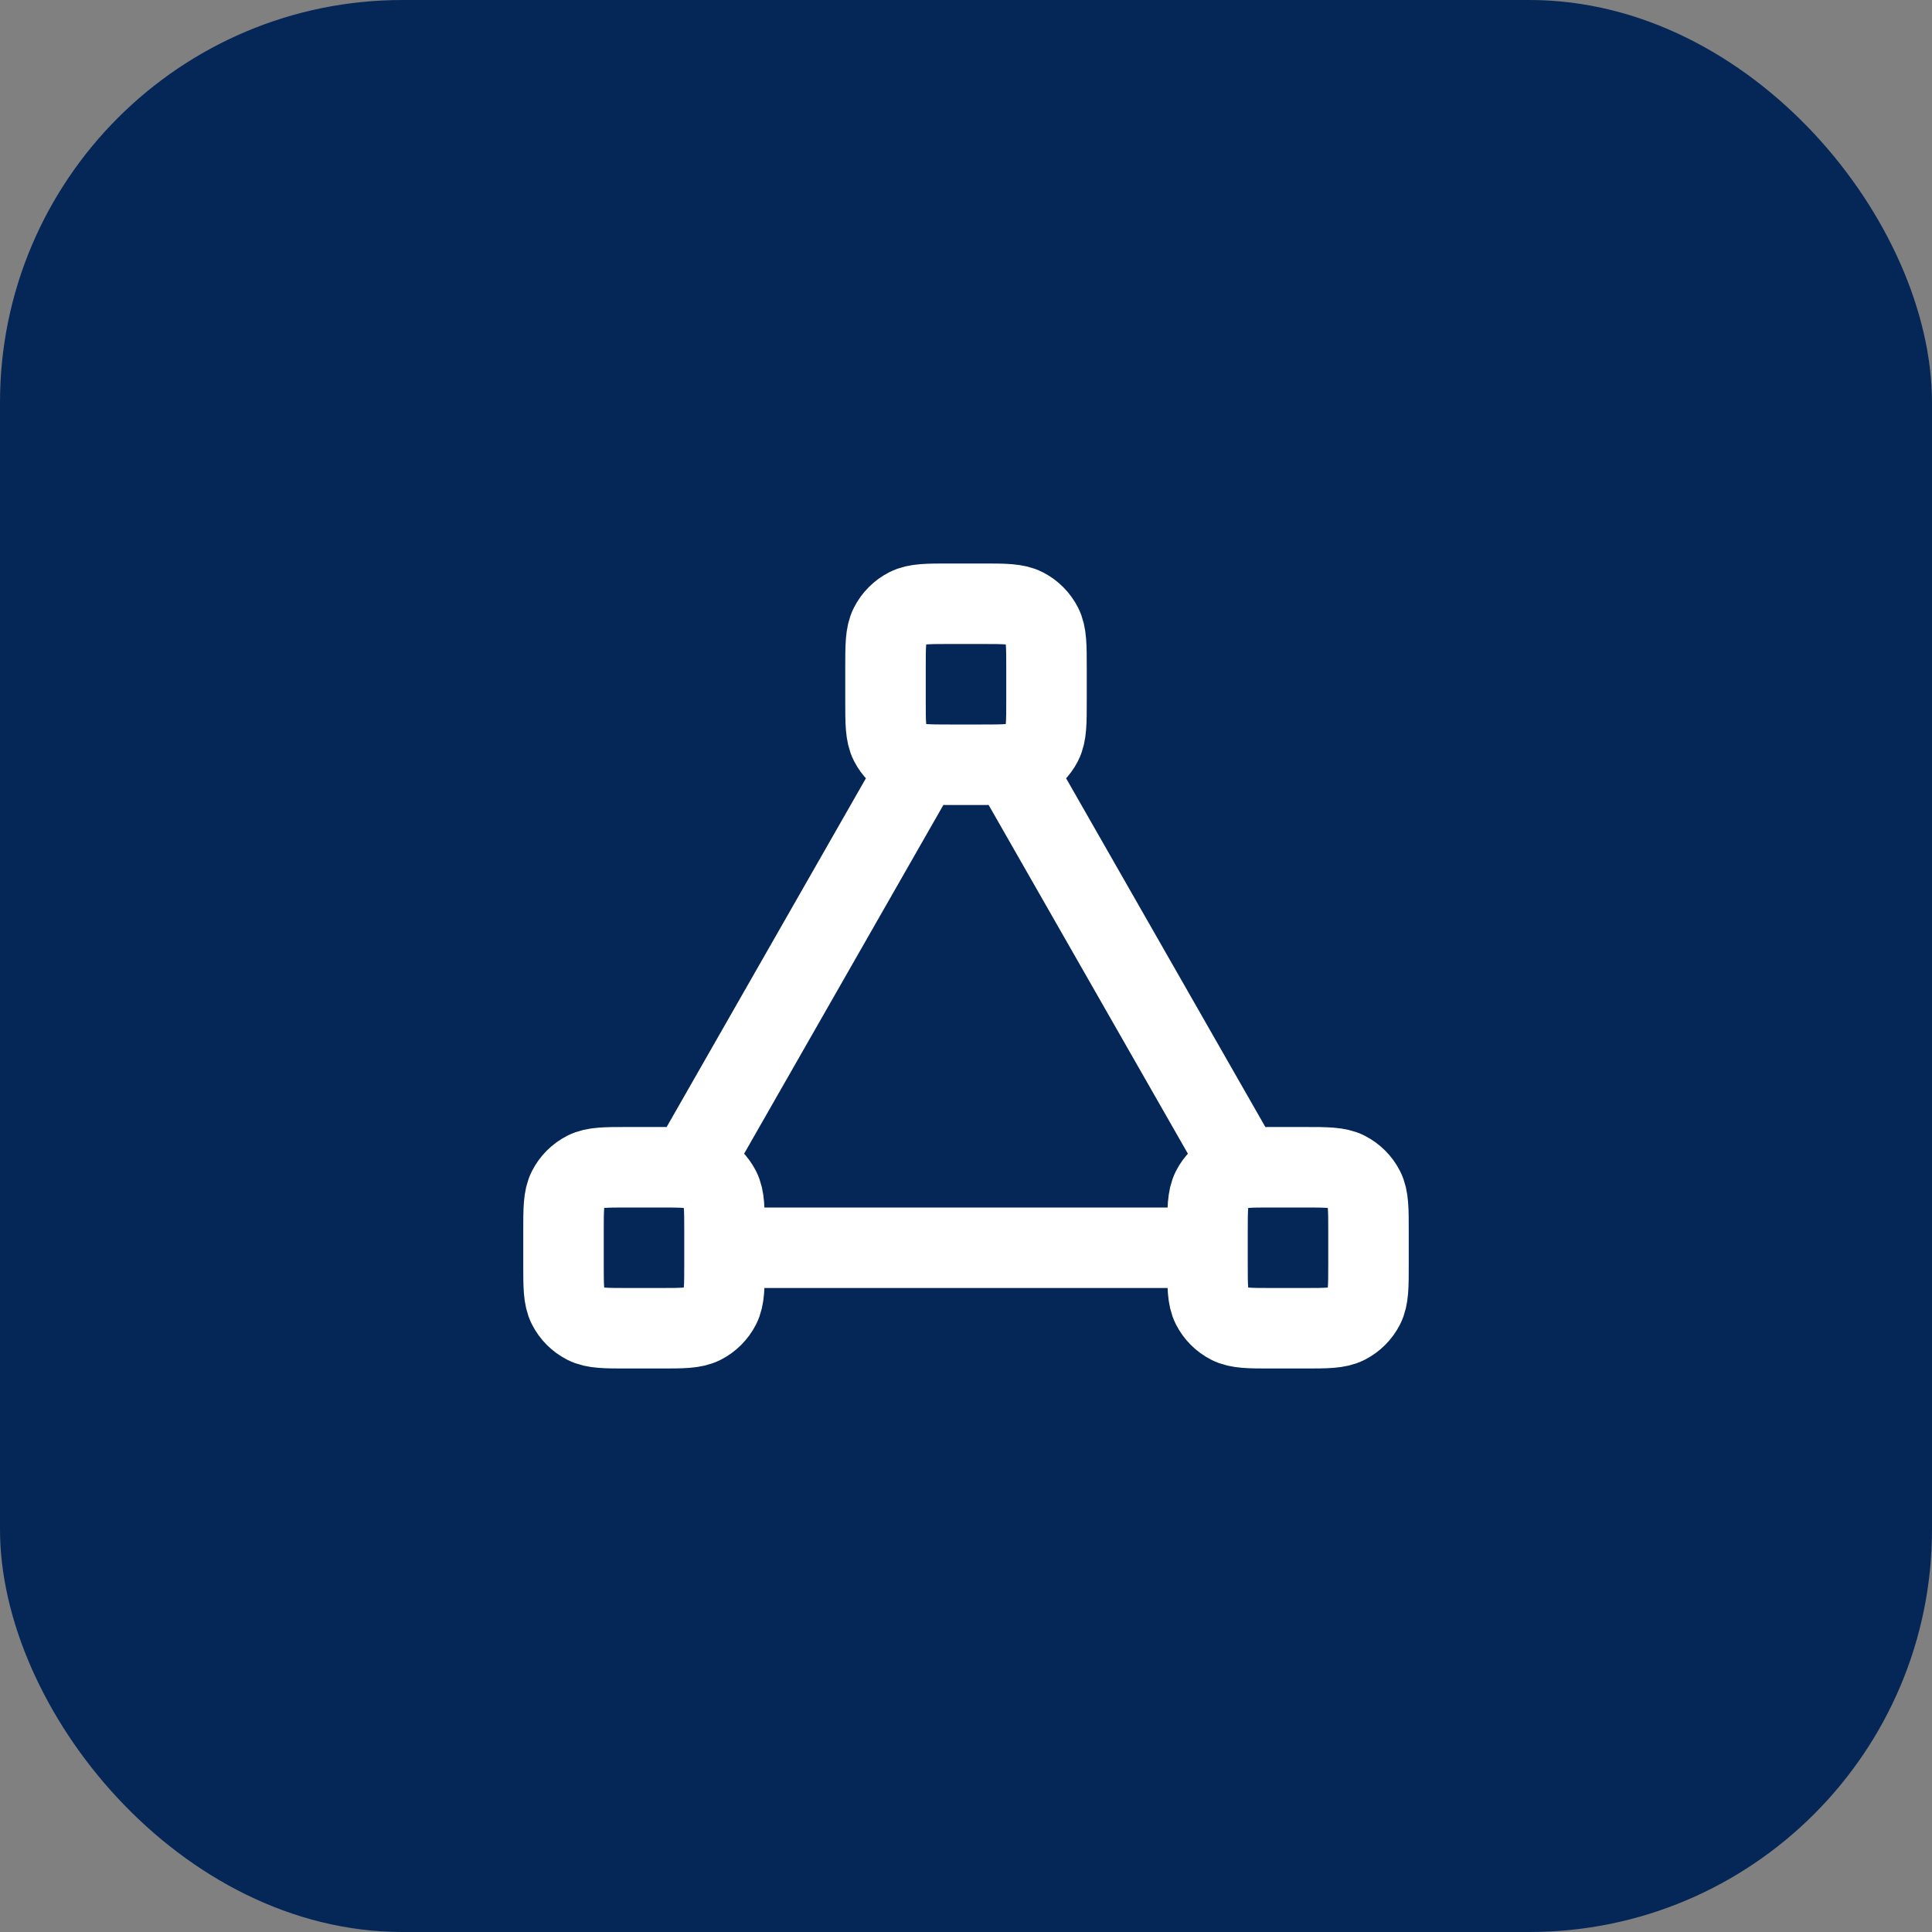 <svg width="48" height="48" viewBox="0 0 48 48" fill="none" xmlns="http://www.w3.org/2000/svg">
<rect x="0" y="0" width="48" height="48" fill="#808080" stroke="none"/>
<rect width="48" height="48" rx="10" fill="#042757"/>
<path d="M22.857 19L17.143 29M18 31H30M30.857 29L25.143 19M15.6 33H16.4C16.96 33 17.24 33 17.454 32.891C17.642 32.795 17.795 32.642 17.891 32.454C18 32.24 18 31.96 18 31.4V30.6C18 30.04 18 29.76 17.891 29.546C17.795 29.358 17.642 29.205 17.454 29.109C17.24 29 16.96 29 16.4 29H15.6C15.04 29 14.76 29 14.546 29.109C14.358 29.205 14.205 29.358 14.109 29.546C14 29.76 14 30.04 14 30.6V31.4C14 31.96 14 32.24 14.109 32.454C14.205 32.642 14.358 32.795 14.546 32.891C14.76 33 15.04 33 15.6 33ZM31.6 33H32.4C32.96 33 33.24 33 33.454 32.891C33.642 32.795 33.795 32.642 33.891 32.454C34 32.24 34 31.96 34 31.4V30.6C34 30.04 34 29.76 33.891 29.546C33.795 29.358 33.642 29.205 33.454 29.109C33.24 29 32.96 29 32.4 29H31.6C31.04 29 30.76 29 30.546 29.109C30.358 29.205 30.205 29.358 30.109 29.546C30 29.76 30 30.04 30 30.6V31.4C30 31.96 30 32.24 30.109 32.454C30.205 32.642 30.358 32.795 30.546 32.891C30.76 33 31.04 33 31.6 33ZM23.6 19H24.4C24.96 19 25.24 19 25.454 18.891C25.642 18.795 25.795 18.642 25.891 18.454C26 18.24 26 17.96 26 17.4V16.6C26 16.04 26 15.76 25.891 15.546C25.795 15.358 25.642 15.205 25.454 15.109C25.24 15 24.96 15 24.4 15H23.6C23.04 15 22.76 15 22.546 15.109C22.358 15.205 22.205 15.358 22.109 15.546C22 15.76 22 16.04 22 16.6V17.4C22 17.96 22 18.24 22.109 18.454C22.205 18.642 22.358 18.795 22.546 18.891C22.76 19 23.04 19 23.6 19Z" stroke="white" stroke-width="2" stroke-linecap="round" stroke-linejoin="round"/>
</svg>
